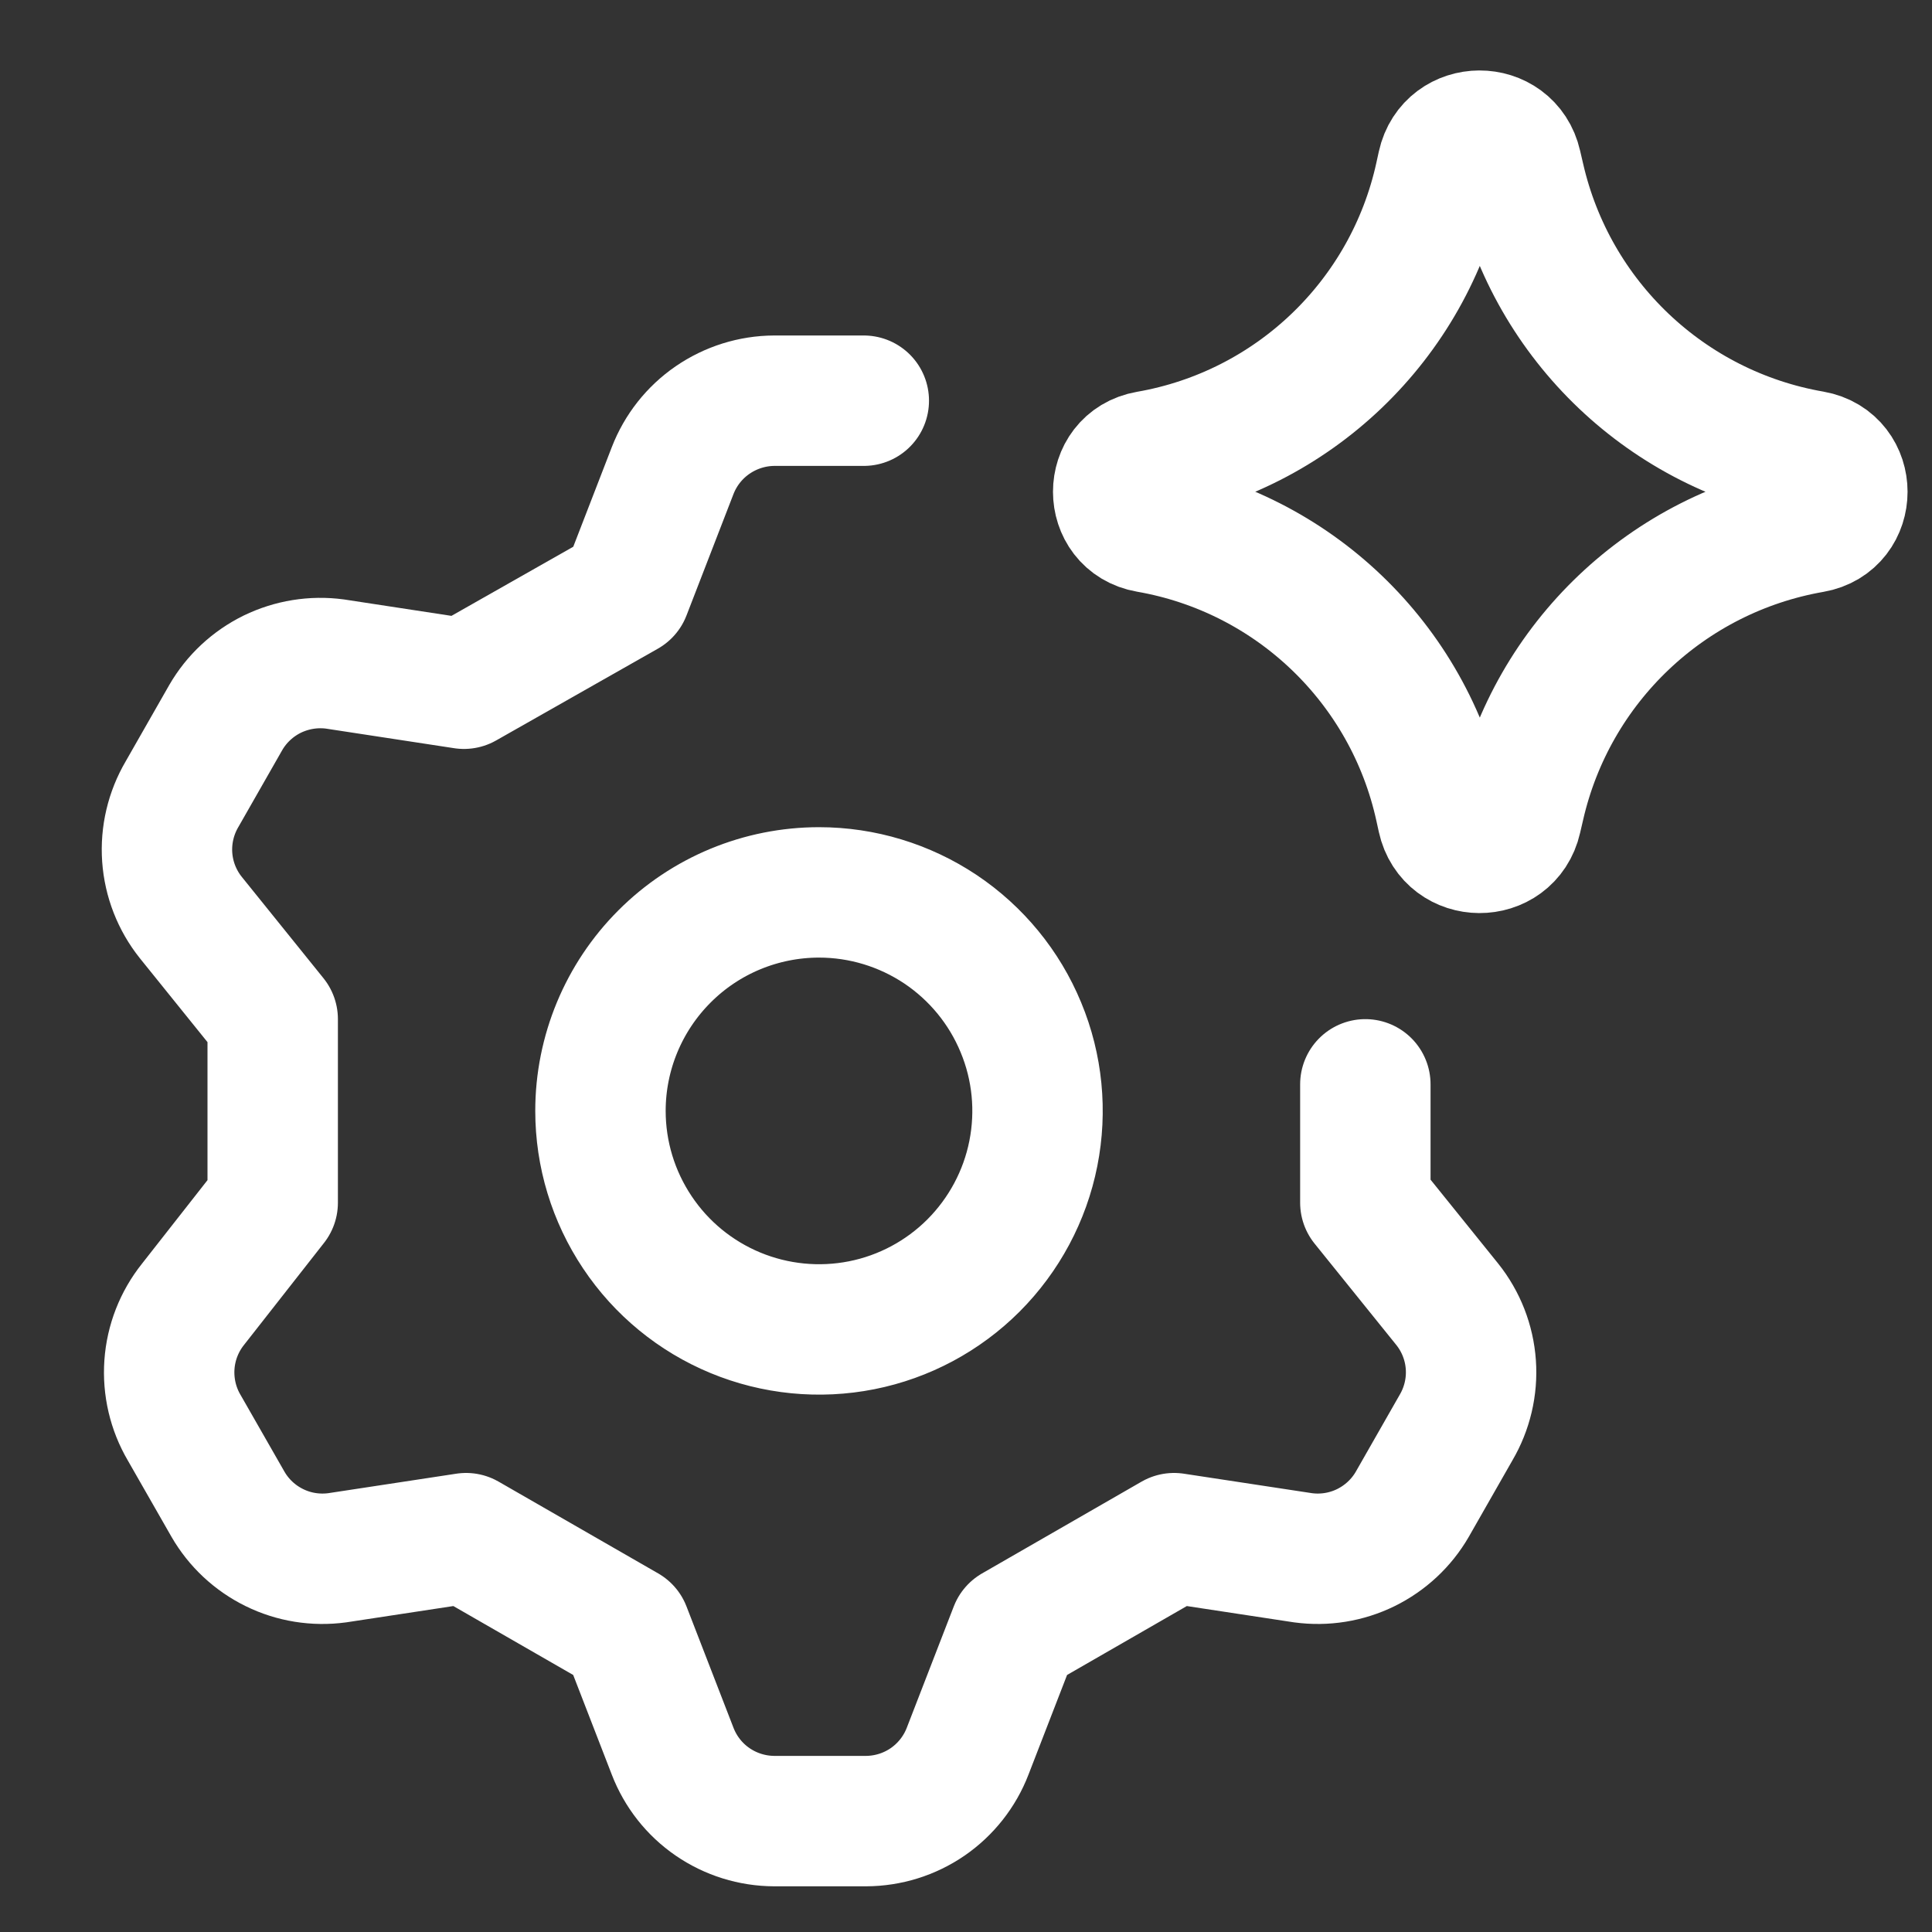<svg width="20" height="20" viewBox="0 0 20 20" fill="none" xmlns="http://www.w3.org/2000/svg">
<rect x="0" y="0" width="20" height="20" fill="#333333" stroke="none"/>
<g clip-path="url(#clip0_2036_13584)">
<path d="M8.942 4.148H8.015C7.787 4.149 7.565 4.219 7.377 4.348C7.189 4.477 7.045 4.66 6.963 4.872L6.477 6.128L4.803 7.078L3.468 6.874C3.246 6.844 3.02 6.881 2.818 6.979C2.617 7.078 2.449 7.234 2.337 7.428L1.885 8.22C1.769 8.417 1.715 8.645 1.731 8.873C1.747 9.101 1.832 9.319 1.975 9.498L2.823 10.55V12.45L1.998 13.502C1.855 13.681 1.77 13.899 1.754 14.127C1.738 14.355 1.791 14.583 1.907 14.78L2.36 15.572C2.472 15.766 2.639 15.922 2.841 16.021C3.042 16.12 3.268 16.156 3.491 16.126L4.825 15.923L6.477 16.873L6.963 18.128C7.045 18.341 7.189 18.524 7.377 18.653C7.565 18.782 7.787 18.851 8.015 18.852H8.965C9.193 18.851 9.415 18.782 9.603 18.653C9.79 18.524 9.935 18.341 10.017 18.128L10.503 16.873L12.154 15.923L13.489 16.126C13.711 16.156 13.937 16.12 14.139 16.021C14.34 15.922 14.508 15.766 14.62 15.572L15.072 14.78C15.188 14.583 15.242 14.355 15.226 14.127C15.21 13.899 15.125 13.681 14.982 13.502L14.134 12.45V11.225M6.216 11.5C6.216 11.948 6.349 12.385 6.598 12.757C6.846 13.129 7.2 13.419 7.613 13.59C8.026 13.761 8.481 13.806 8.92 13.719C9.359 13.632 9.762 13.416 10.078 13.1C10.394 12.783 10.61 12.38 10.697 11.941C10.784 11.503 10.74 11.048 10.568 10.635C10.397 10.221 10.107 9.868 9.735 9.619C9.363 9.371 8.926 9.238 8.479 9.238C7.879 9.238 7.303 9.476 6.879 9.901C6.455 10.325 6.216 10.9 6.216 11.5Z" stroke="white" stroke-width="1.35" stroke-linecap="round" stroke-linejoin="round"/>
<path d="M11.886 5.46C11.472 5.388 11.472 4.793 11.886 4.721C13.388 4.46 14.582 3.316 14.908 1.827L14.933 1.713C15.023 1.303 15.606 1.301 15.699 1.71L15.73 1.843C16.068 3.324 17.262 4.459 18.76 4.719C19.176 4.792 19.176 5.39 18.76 5.462C17.262 5.723 16.068 6.857 15.73 8.339L15.699 8.472C15.606 8.881 15.023 8.878 14.933 8.468L14.908 8.354C14.582 6.865 13.388 5.721 11.886 5.46Z" stroke="white" stroke-width="1.35" stroke-linecap="round" stroke-linejoin="round"/>
</g>
<defs>
<clipPath id="clip0_2036_13584">
<rect width="18.9" height="18.9" fill="white" transform="translate(0.95 0.678)"/>
</clipPath>
</defs>
</svg>

